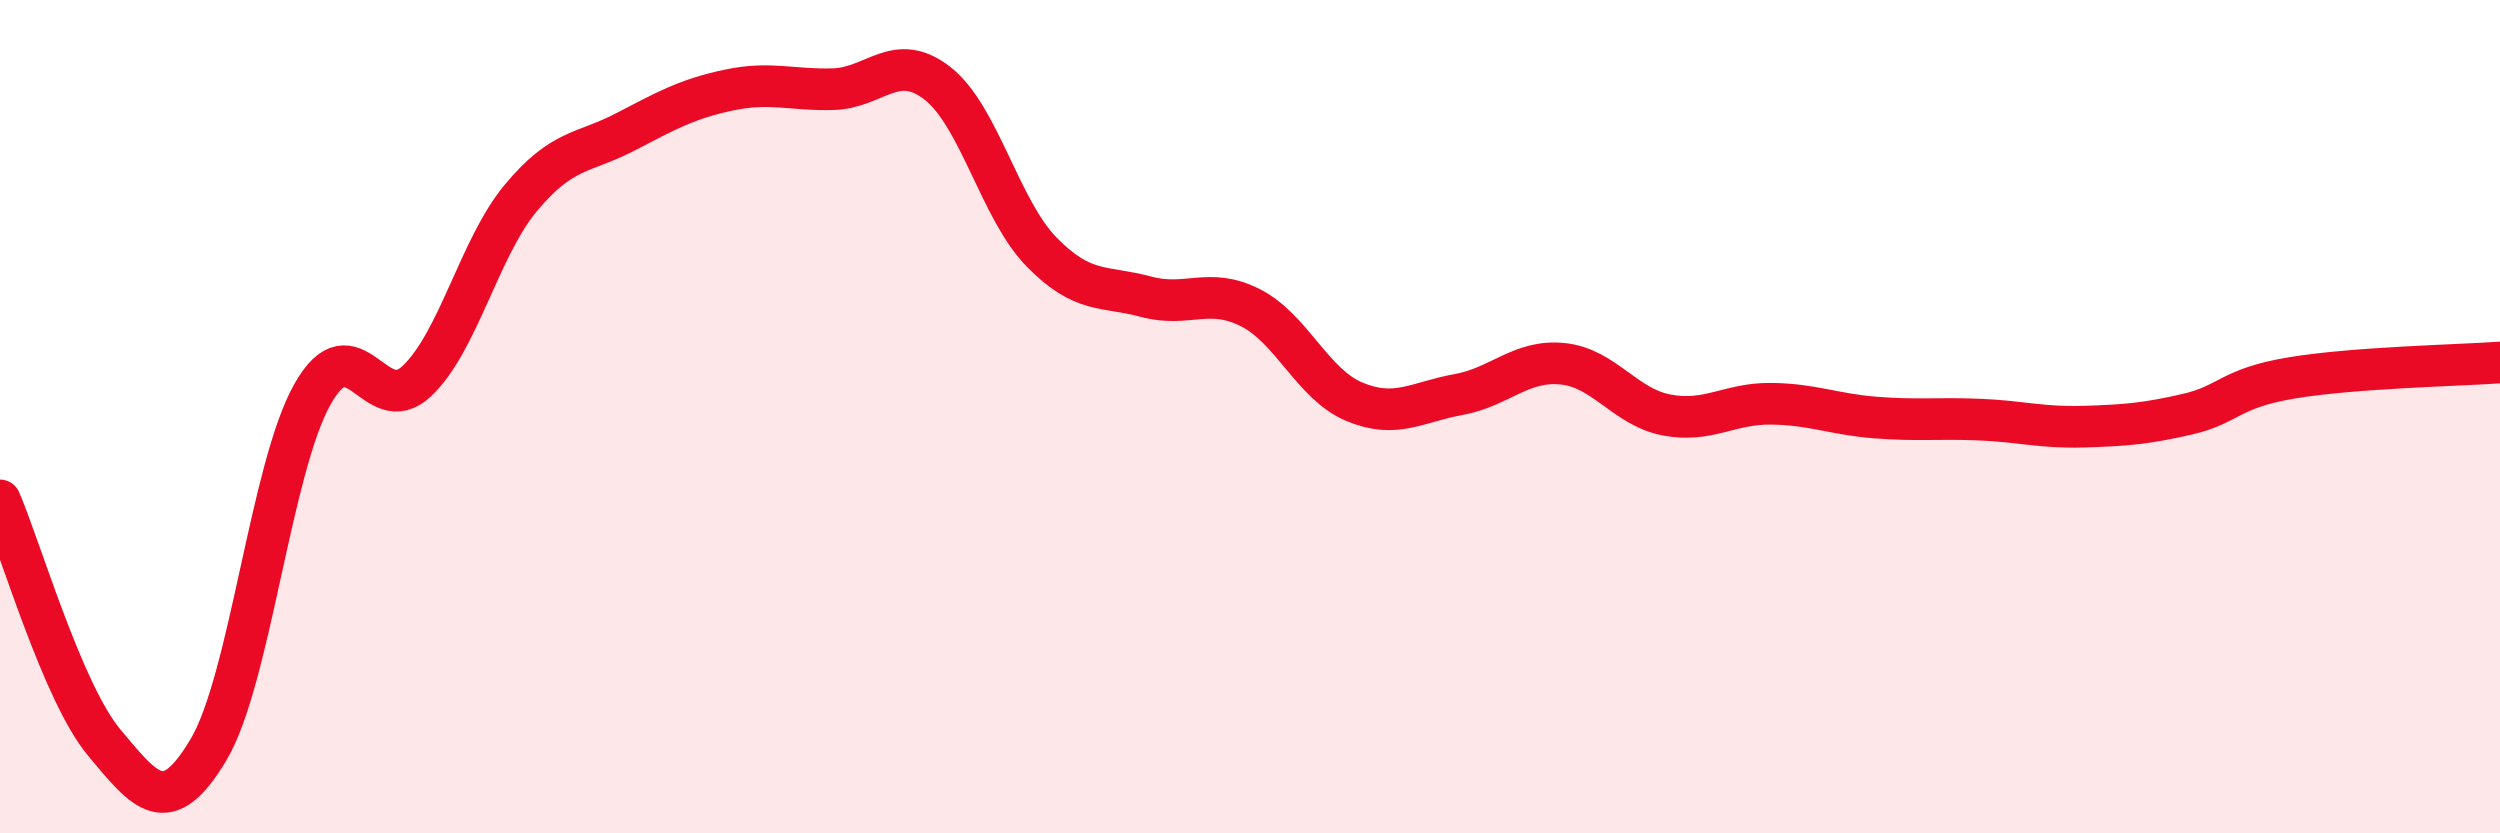 
    <svg width="60" height="20" viewBox="0 0 60 20" xmlns="http://www.w3.org/2000/svg">
      <path
        d="M 0,12.01 C 0.5,13.17 1.5,16.62 2.5,17.82 C 3.5,19.02 4,19.67 5,18 C 6,16.33 6.5,11.23 7.5,9.46 C 8.5,7.69 9,10.09 10,9.15 C 11,8.21 11.5,5.95 12.5,4.75 C 13.5,3.55 14,3.69 15,3.17 C 16,2.65 16.5,2.37 17.5,2.16 C 18.5,1.95 19,2.17 20,2.14 C 21,2.11 21.5,1.22 22.5,2 C 23.5,2.78 24,5.03 25,6.05 C 26,7.07 26.5,6.85 27.5,7.12 C 28.5,7.39 29,6.88 30,7.38 C 31,7.88 31.5,9.22 32.5,9.64 C 33.5,10.06 34,9.65 35,9.47 C 36,9.29 36.5,8.63 37.5,8.73 C 38.5,8.83 39,9.77 40,9.96 C 41,10.15 41.5,9.68 42.5,9.69 C 43.5,9.7 44,9.94 45,10.02 C 46,10.1 46.5,10.03 47.5,10.07 C 48.5,10.11 49,10.27 50,10.24 C 51,10.21 51.5,10.17 52.5,9.94 C 53.5,9.71 53.5,9.32 55,9.07 C 56.5,8.82 59,8.77 60,8.7L60 20L0 20Z"
        fill="#EB0A25"
        opacity="0.1"
        stroke-linecap="round"
        stroke-linejoin="round"
      />
      <path
        d="M 0,12.01 C 0.5,13.17 1.5,16.62 2.5,17.82 C 3.5,19.02 4,19.67 5,18 C 6,16.33 6.5,11.23 7.5,9.46 C 8.5,7.69 9,10.09 10,9.15 C 11,8.21 11.5,5.95 12.5,4.75 C 13.5,3.55 14,3.69 15,3.17 C 16,2.65 16.5,2.37 17.5,2.16 C 18.5,1.95 19,2.17 20,2.14 C 21,2.11 21.5,1.22 22.5,2 C 23.5,2.78 24,5.03 25,6.05 C 26,7.07 26.5,6.85 27.5,7.12 C 28.5,7.39 29,6.88 30,7.38 C 31,7.88 31.5,9.22 32.5,9.64 C 33.5,10.06 34,9.65 35,9.47 C 36,9.29 36.5,8.63 37.5,8.73 C 38.5,8.83 39,9.77 40,9.96 C 41,10.15 41.5,9.68 42.5,9.69 C 43.5,9.7 44,9.94 45,10.02 C 46,10.1 46.5,10.03 47.5,10.07 C 48.5,10.11 49,10.27 50,10.24 C 51,10.21 51.5,10.17 52.5,9.94 C 53.5,9.71 53.5,9.32 55,9.07 C 56.5,8.82 59,8.77 60,8.7"
        stroke="#EB0A25"
        stroke-width="1"
        fill="none"
        stroke-linecap="round"
        stroke-linejoin="round"
      />
    </svg>
  